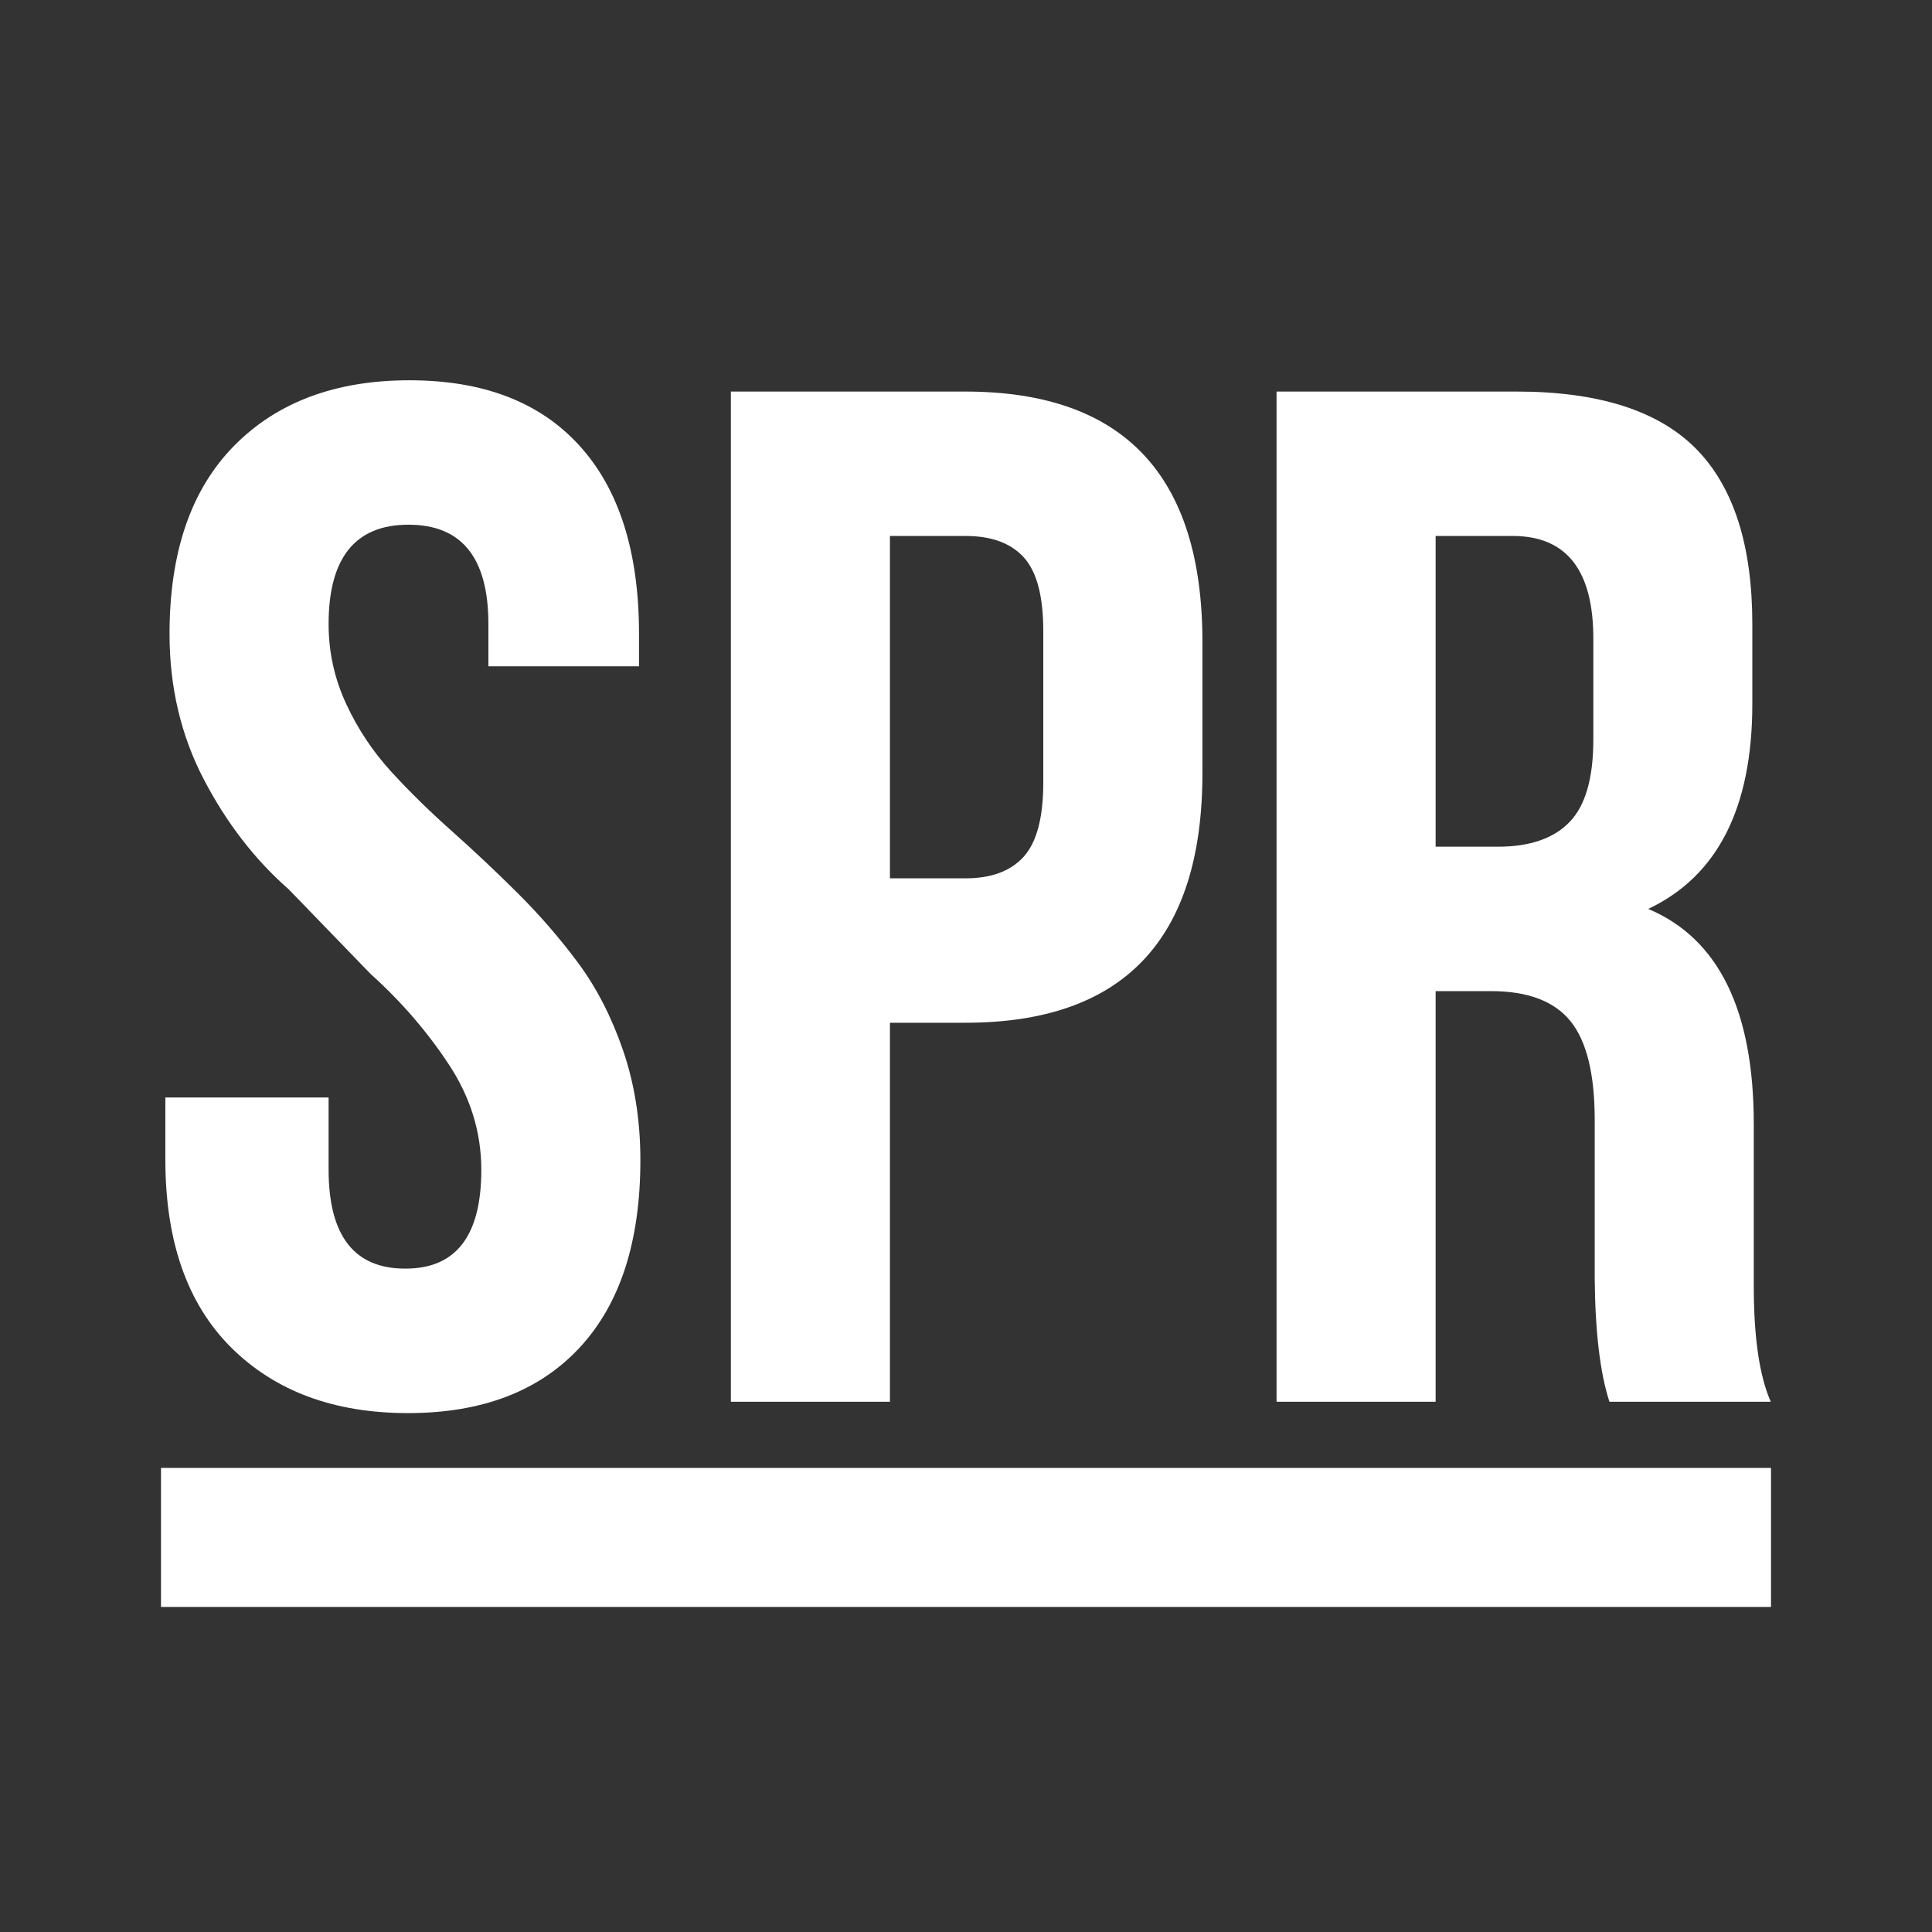 <svg width="24" height="24" viewBox="0 0 24 24" fill="none" xmlns="http://www.w3.org/2000/svg">
<rect x="0" y="0" width="24" height="24" fill="#333333" stroke="none"/>
<path fill-rule="evenodd" clip-rule="evenodd" d="M2.054 14.403V13.633H4.082V14.529C4.082 15.349 4.399 15.759 5.031 15.759H5.039C5.665 15.759 5.979 15.351 5.979 14.533C5.979 14.066 5.844 13.628 5.573 13.219C5.303 12.81 4.979 12.436 4.603 12.098L3.586 11.047C3.166 10.679 2.814 10.223 2.531 9.68C2.248 9.137 2.106 8.535 2.106 7.876C2.106 6.86 2.373 6.081 2.908 5.538C3.442 4.995 4.169 4.724 5.086 4.724C6.003 4.724 6.708 4.995 7.2 5.538C7.692 6.08 7.938 6.859 7.938 7.874V8.277H6.067V7.752C6.067 6.929 5.736 6.518 5.074 6.518C4.413 6.518 4.082 6.93 4.082 7.753C4.082 8.098 4.154 8.426 4.298 8.739C4.442 9.051 4.629 9.333 4.858 9.584C5.088 9.835 5.341 10.083 5.617 10.328C5.893 10.574 6.166 10.831 6.436 11.1C6.705 11.368 6.954 11.655 7.182 11.962C7.41 12.269 7.596 12.631 7.74 13.048C7.883 13.466 7.955 13.92 7.955 14.411C7.955 15.423 7.703 16.2 7.2 16.741C6.696 17.283 5.986 17.554 5.068 17.554C4.15 17.554 3.418 17.282 2.872 16.74C2.326 16.197 2.054 15.418 2.054 14.403Z" fill="white"/>
<path fill-rule="evenodd" clip-rule="evenodd" d="M11.055 10.911H11.995C12.316 10.911 12.558 10.82 12.719 10.64C12.88 10.459 12.96 10.153 12.96 9.721V7.839C12.96 7.407 12.88 7.103 12.719 6.925C12.558 6.747 12.316 6.658 11.995 6.658H11.055V10.911ZM9.079 17.413V4.864H11.99C13.954 4.864 14.937 5.901 14.937 7.974V9.604C14.937 11.671 13.955 12.705 11.992 12.705H11.055V17.413H9.079Z" fill="white"/>
<path fill-rule="evenodd" clip-rule="evenodd" d="M17.834 10.518H18.607C19.005 10.518 19.302 10.415 19.498 10.211C19.695 10.007 19.793 9.666 19.793 9.187V7.953C19.798 7.09 19.465 6.658 18.791 6.658H17.834V10.518ZM15.858 17.413V4.864H18.84C19.857 4.864 20.599 5.101 21.067 5.573C21.535 6.046 21.768 6.773 21.768 7.754V8.743C21.768 10.034 21.337 10.883 20.475 11.291C21.349 11.659 21.786 12.55 21.786 13.963V15.893V15.972C21.786 16.613 21.856 17.093 21.997 17.413H19.993C19.877 17.058 19.816 16.546 19.81 15.876V13.91C19.81 13.34 19.709 12.93 19.507 12.683C19.305 12.435 18.976 12.312 18.519 12.312H17.834V17.413H15.858Z" fill="white"/>
<path fill-rule="evenodd" clip-rule="evenodd" d="M2 19.962H22V18.235H2V19.962Z" fill="white"/>
</svg>
